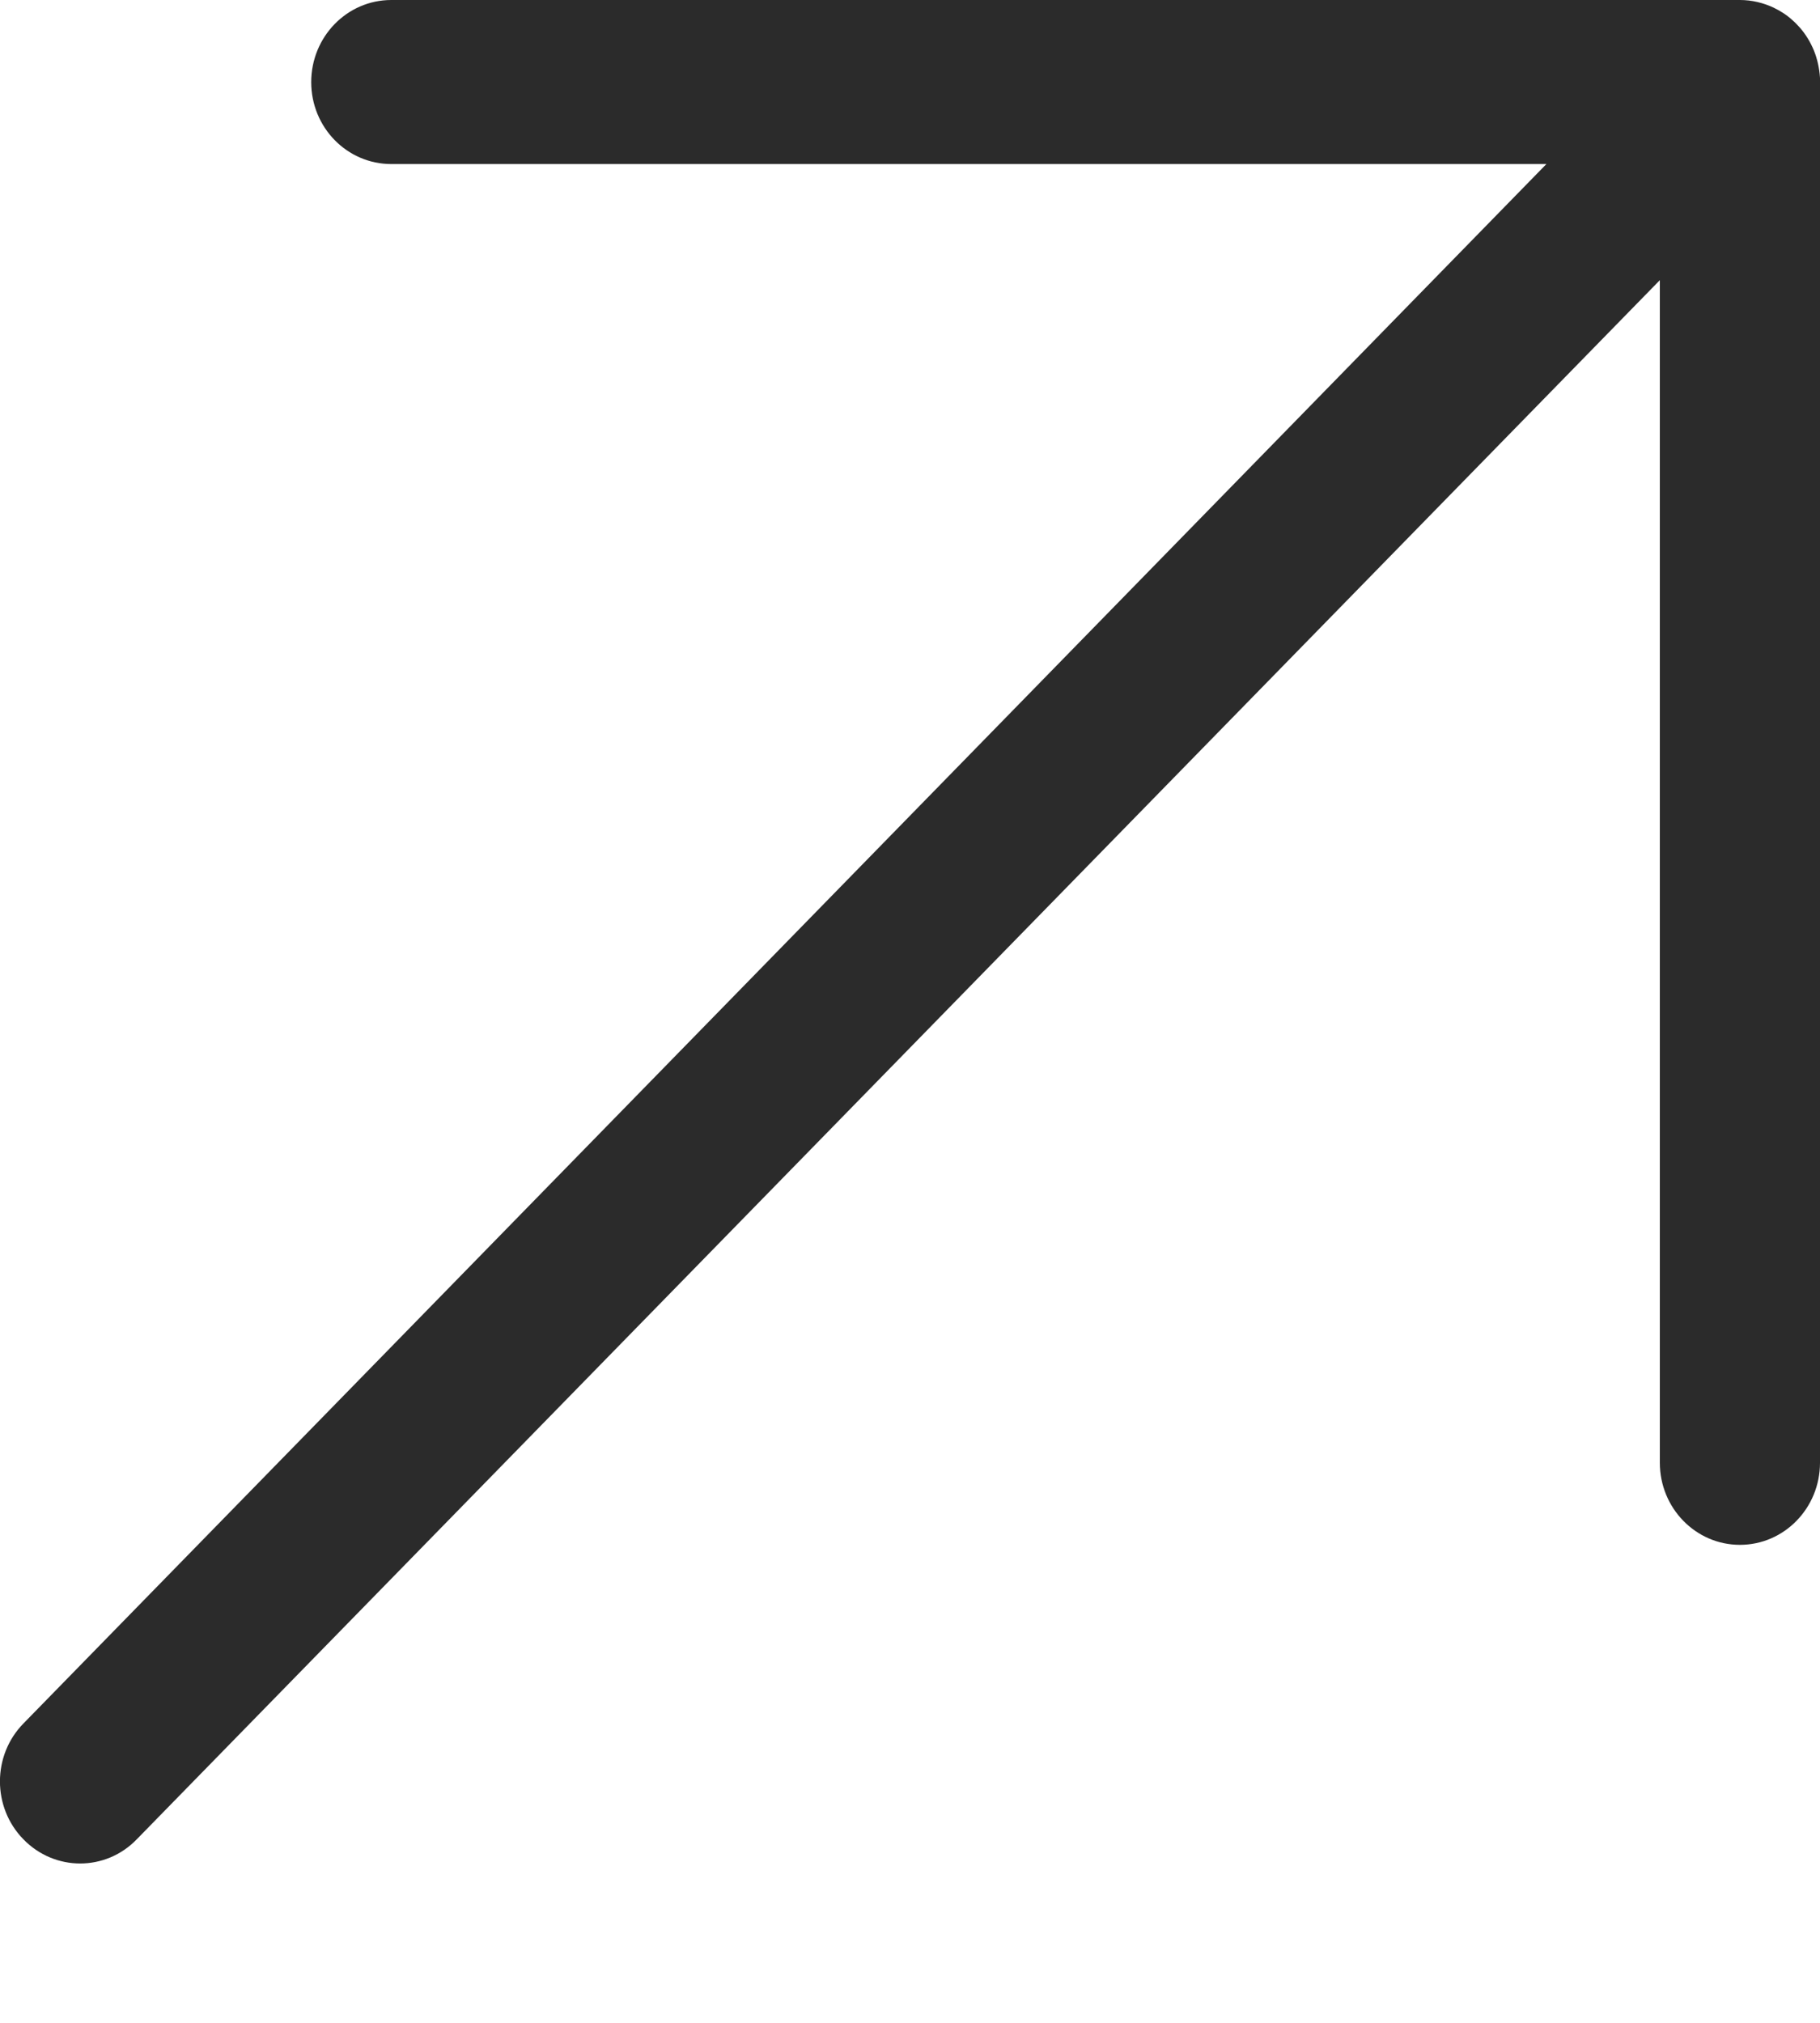 <svg width="9" height="10" viewBox="0 0 9 10" fill="none" xmlns="http://www.w3.org/2000/svg">
<path fill-rule="evenodd" clip-rule="evenodd" d="M8.864 0.1C8.877 0.111 8.888 0.123 8.899 0.135C8.93 0.17 8.953 0.209 8.97 0.25C8.987 0.292 8.997 0.338 9 0.385C9 0.393 9 0.4 9 0.408L9 7.231C9 7.455 8.823 7.637 8.604 7.637C8.385 7.637 8.208 7.455 8.208 7.231V1.385L0.676 9.093C0.522 9.252 0.271 9.252 0.116 9.093C-0.039 8.935 -0.039 8.678 0.116 8.52L7.647 0.811H1.935C1.716 0.811 1.539 0.63 1.539 0.406C1.539 0.182 1.716 5.46989e-07 1.935 0L8.604 1.09398e-06C8.663 8.20483e-07 8.72 0.014 8.771 0.038C8.804 0.054 8.836 0.074 8.864 0.1Z" fill="#2B2B2B"/>
</svg>
